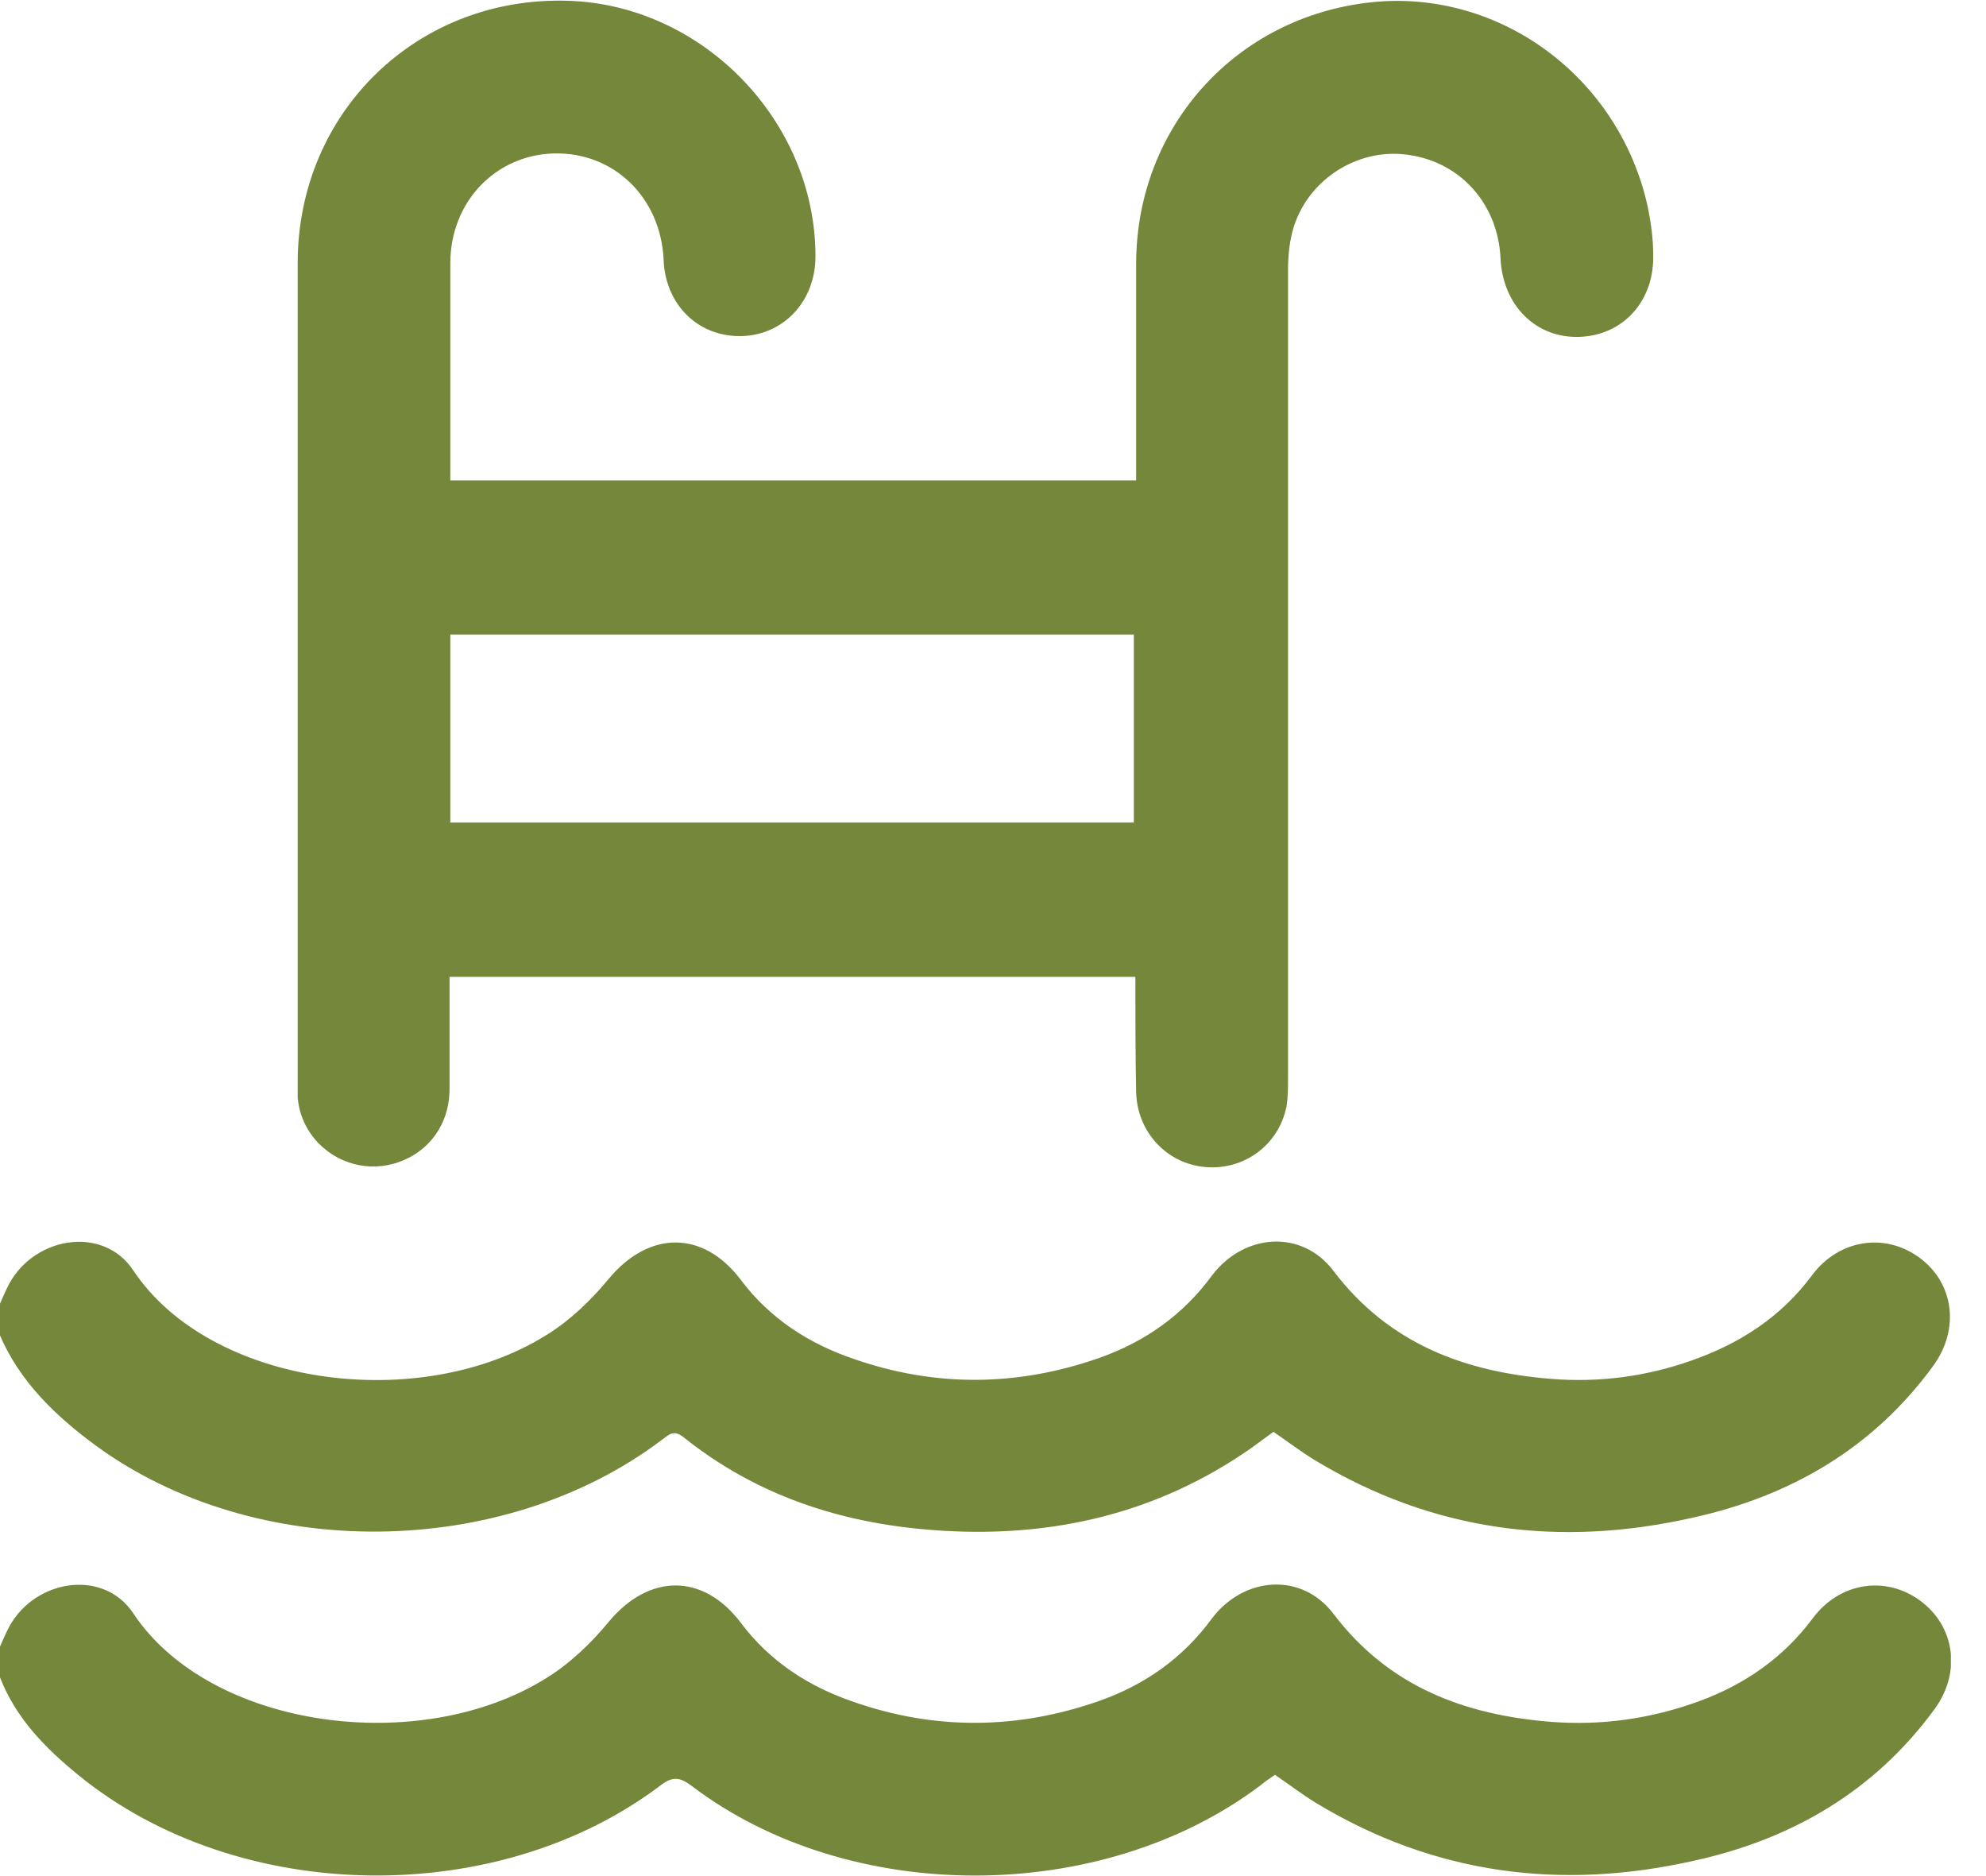 <svg width="36" height="34" viewBox="0 0 36 34" fill="none" xmlns="http://www.w3.org/2000/svg">
<g clip-path="url(#clip0_419_97)">
<path d="M0 23.627C0.042 23.529 0.084 23.432 0.125 23.349C0.556 22.417 1.864 22.18 2.42 23.029C3.824 25.128 7.607 25.629 9.901 24.197C10.332 23.933 10.722 23.557 11.041 23.168C11.765 22.305 12.738 22.292 13.419 23.182C13.948 23.891 14.657 24.35 15.477 24.628C16.952 25.142 18.439 25.128 19.913 24.614C20.748 24.322 21.443 23.835 21.972 23.112C22.556 22.347 23.599 22.278 24.169 23.029C25.17 24.35 26.547 24.864 28.118 24.989C28.98 25.059 29.842 24.948 30.663 24.656C31.539 24.35 32.29 23.863 32.846 23.112C33.333 22.459 34.167 22.333 34.793 22.792C35.419 23.251 35.53 24.085 35.043 24.753C33.959 26.241 32.457 27.117 30.677 27.506C28.271 28.049 25.977 27.757 23.835 26.463C23.585 26.31 23.348 26.13 23.084 25.949C22.889 26.088 22.695 26.241 22.5 26.366C20.803 27.492 18.912 27.882 16.91 27.729C15.241 27.604 13.711 27.103 12.39 26.046C12.196 25.893 12.112 26.018 11.987 26.102C9.109 28.271 4.631 28.313 1.738 26.199C1.001 25.657 0.348 25.031 -0.014 24.169C0 24.002 0 23.821 0 23.627Z" fill="#75873B"/>
<path d="M0 29.842C0.042 29.745 0.083 29.648 0.125 29.564C0.556 28.633 1.863 28.396 2.42 29.244C3.81 31.33 7.607 31.845 9.901 30.413C10.332 30.148 10.722 29.773 11.041 29.384C11.764 28.521 12.738 28.507 13.419 29.397C13.948 30.107 14.657 30.566 15.477 30.844C16.951 31.358 18.439 31.344 19.913 30.83C20.748 30.538 21.443 30.051 21.971 29.328C22.555 28.563 23.598 28.494 24.169 29.244C25.17 30.566 26.546 31.08 28.118 31.205C29.036 31.275 29.926 31.15 30.802 30.83C31.636 30.524 32.331 30.037 32.86 29.328C33.346 28.674 34.181 28.549 34.806 29.008C35.432 29.467 35.557 30.301 35.071 30.969C33.986 32.457 32.484 33.333 30.704 33.722C28.299 34.264 26.004 33.972 23.863 32.679C23.612 32.526 23.376 32.346 23.112 32.165C23.028 32.22 22.945 32.276 22.861 32.346C19.983 34.529 15.394 34.543 12.529 32.359C12.321 32.206 12.195 32.193 11.987 32.346C9.025 34.598 4.325 34.529 1.432 32.179C0.834 31.692 0.292 31.15 0 30.399C0 30.218 0 30.037 0 29.842Z" fill="#75873B"/>
<path d="M20.581 17.703C16.423 17.703 12.307 17.703 8.149 17.703C8.149 18.384 8.149 19.051 8.149 19.733C8.149 20.386 7.76 20.901 7.162 21.082C6.327 21.332 5.465 20.748 5.396 19.886C5.396 19.802 5.396 19.719 5.396 19.649C5.396 14.685 5.396 9.72 5.396 4.77C5.396 2.03 7.565 -0.069 10.29 0.014C12.738 0.084 14.782 2.197 14.782 4.645C14.782 5.465 14.198 6.077 13.433 6.091C12.654 6.105 12.056 5.521 12.029 4.7C11.973 3.574 11.125 2.754 10.04 2.781C8.983 2.809 8.163 3.657 8.163 4.77C8.163 6.077 8.163 7.37 8.163 8.705C12.293 8.705 16.423 8.705 20.595 8.705C20.595 8.594 20.595 8.469 20.595 8.344C20.595 7.148 20.595 5.952 20.595 4.756C20.609 2.295 22.402 0.306 24.85 0.042C27.172 -0.208 29.355 1.391 29.87 3.755C29.926 4.033 29.967 4.325 29.967 4.603C29.995 5.451 29.425 6.077 28.632 6.105C27.84 6.133 27.242 5.535 27.2 4.687C27.158 3.713 26.491 2.948 25.545 2.809C24.655 2.67 23.751 3.212 23.459 4.089C23.376 4.339 23.348 4.631 23.348 4.895C23.348 9.776 23.348 14.657 23.348 19.538C23.348 19.705 23.348 19.886 23.32 20.053C23.181 20.748 22.555 21.207 21.86 21.151C21.151 21.096 20.609 20.512 20.595 19.788C20.581 19.107 20.581 18.426 20.581 17.703ZM8.163 14.907C12.307 14.907 16.437 14.907 20.553 14.907C20.553 13.753 20.553 12.627 20.553 11.5C16.409 11.5 12.293 11.5 8.163 11.5C8.163 12.627 8.163 13.753 8.163 14.907Z" fill="#75873B"/>
</g>
<defs>
<clipPath id="clip0_419_97">
<rect width="35.363" height="34" fill="white"/>
</clipPath>
</defs>
</svg>

